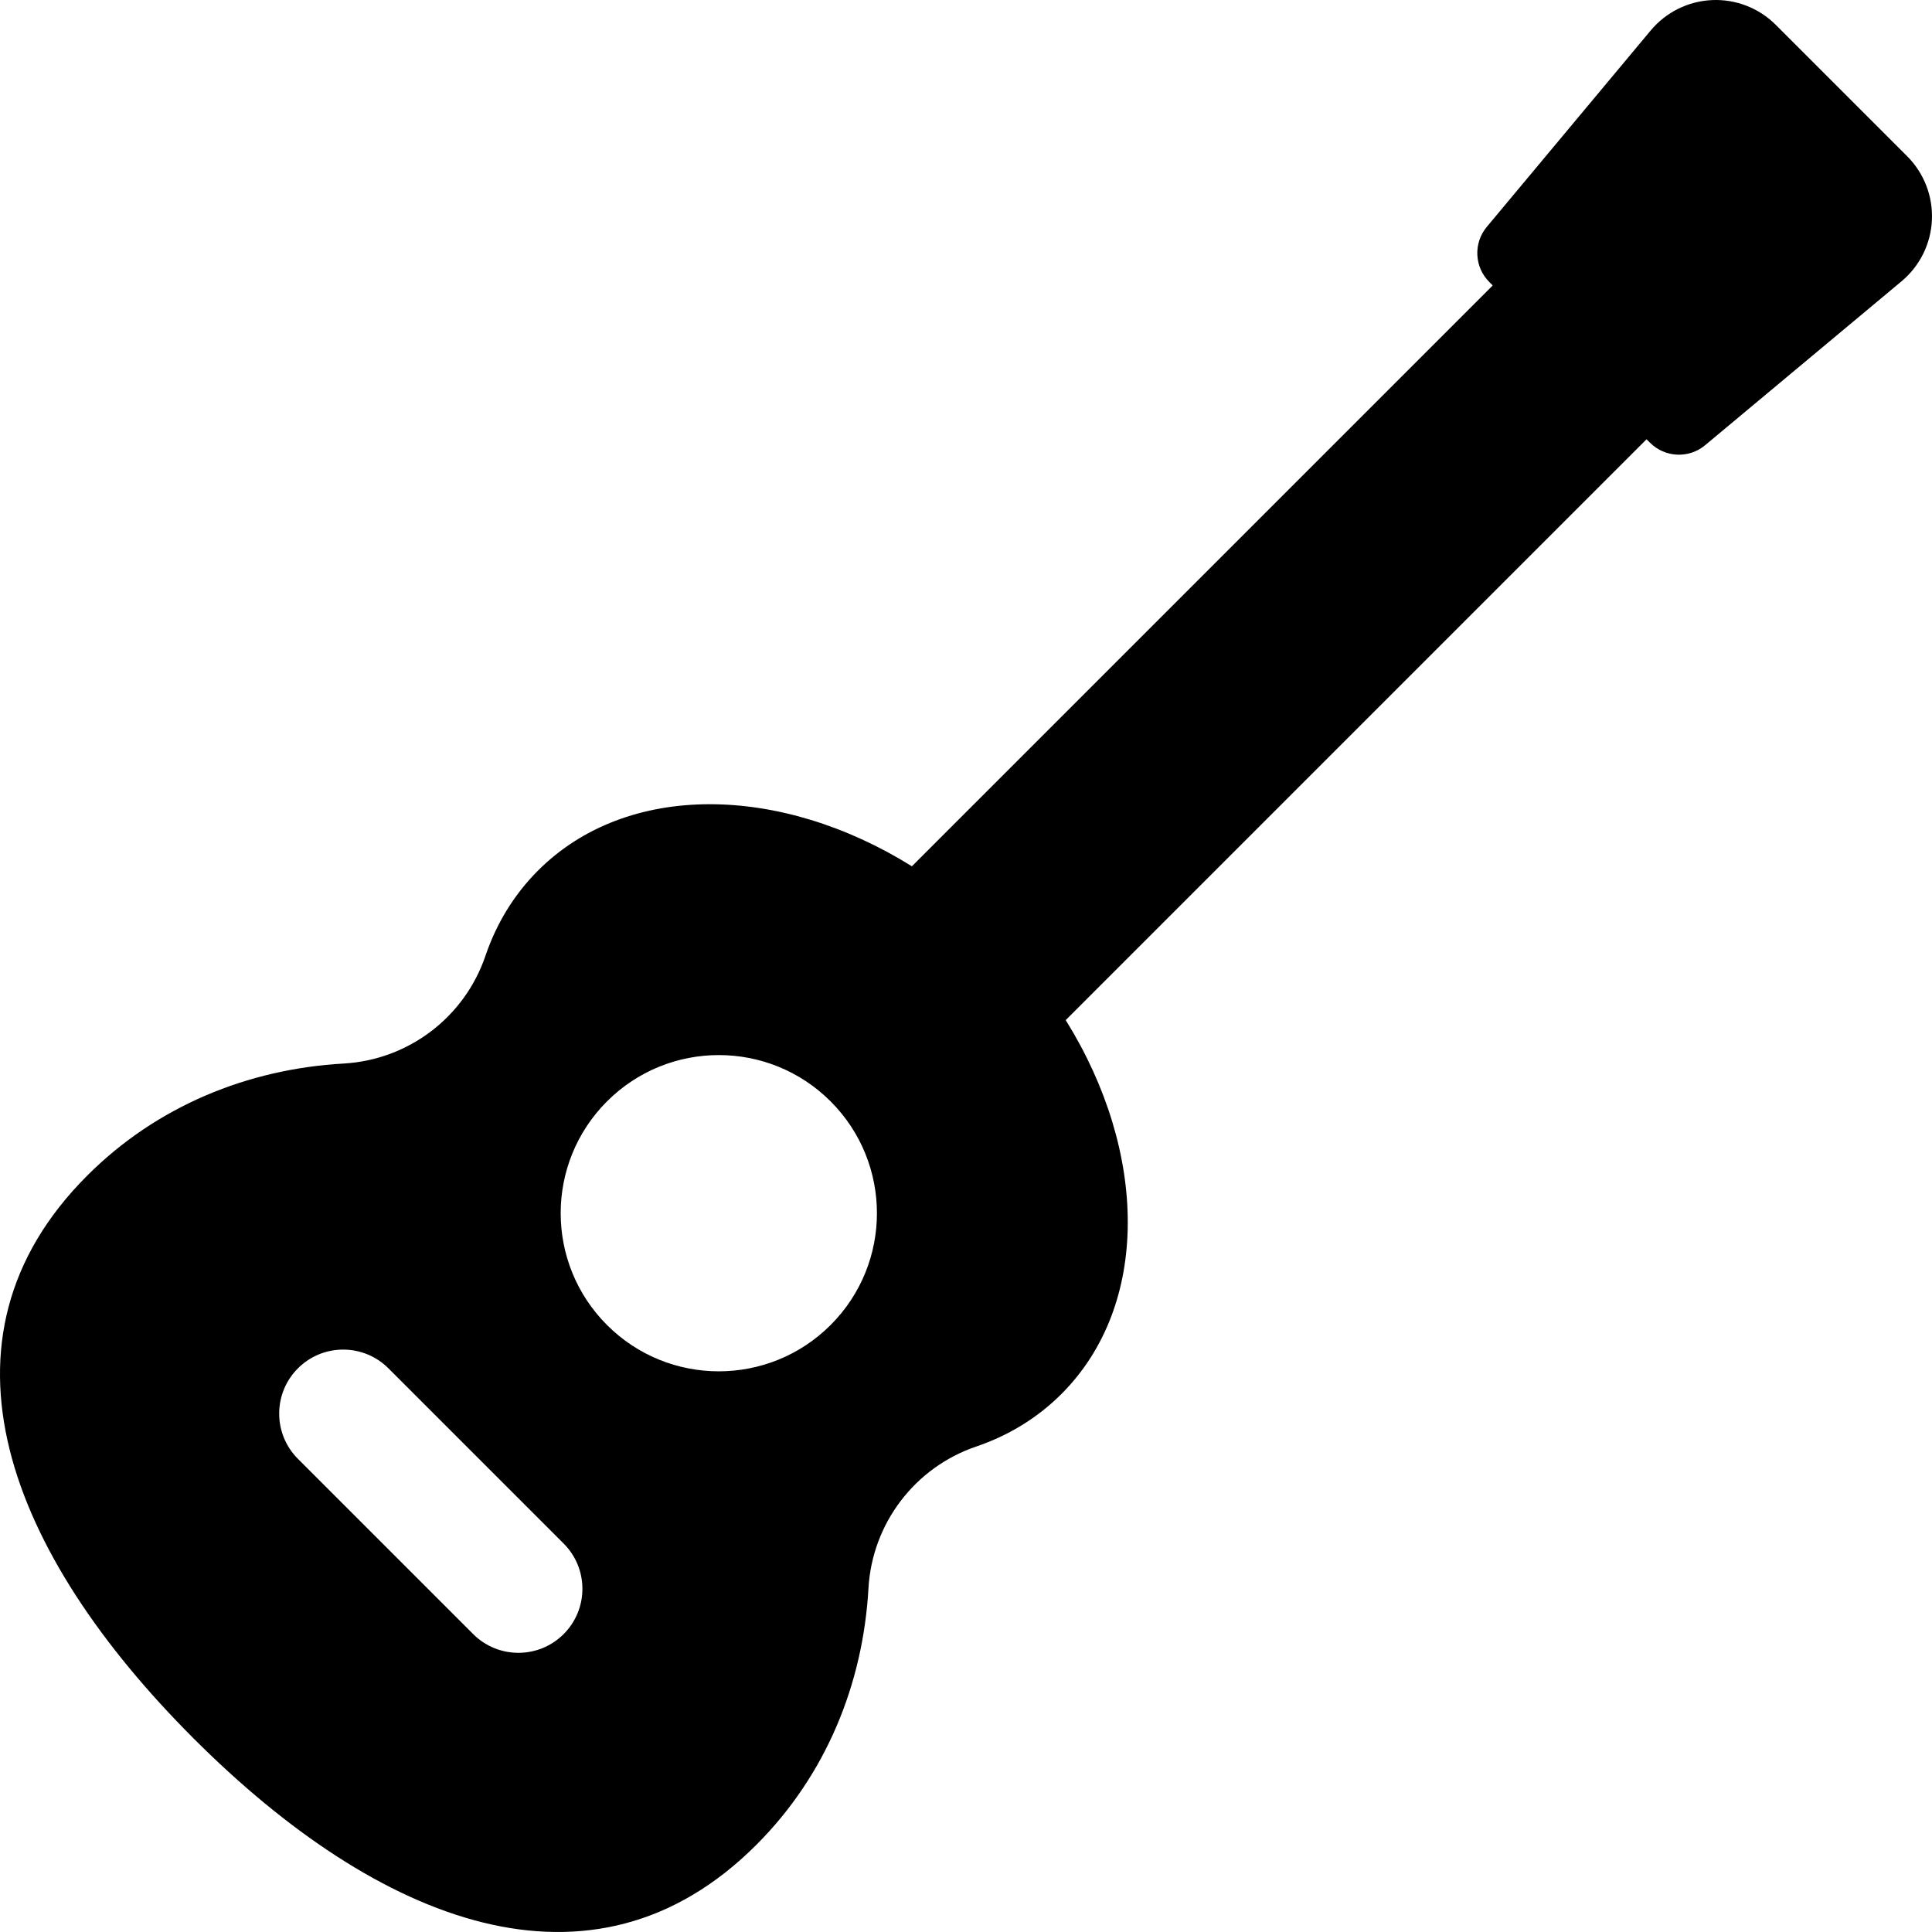 <?xml version="1.0" encoding="iso-8859-1"?>
<!-- Uploaded to: SVG Repo, www.svgrepo.com, Generator: SVG Repo Mixer Tools -->
<svg fill="#000000" height="800px" width="800px" version="1.1" id="Layer_1" xmlns="http://www.w3.org/2000/svg" xmlns:xlink="http://www.w3.org/1999/xlink" 
	 viewBox="0 0 512 512" xml:space="preserve">
<g>
	<g>
		<path d="M505.421,41.409L470.593,6.581c-4.462-4.462-10.594-6.842-16.898-6.558s-12.197,3.204-16.24,8.049l-43.436,52.046
			c-3.596,4.308-3.311,10.648,0.658,14.615l0.911,0.911l-153.93,153.93c-34.934-21.777-75.492-22.453-99.074,1.13
			c-6.424,6.424-11.048,14.109-13.934,22.597c-5.536,16.276-20.405,27.574-37.57,28.547c-25.401,1.442-49.525,11.256-67.98,29.711
			C-20.376,355.034,2.328,411.729,51.3,460.7c48.972,48.972,105.665,71.676,149.141,28.199
			c18.455-18.455,28.269-42.578,29.711-67.979c0.974-17.163,12.273-32.034,28.547-37.57c8.487-2.887,16.172-7.51,22.597-13.934
			c23.582-23.582,22.906-64.14,1.13-99.074l153.93-153.93l0.911,0.911c3.968,3.968,10.307,4.253,14.615,0.658l52.046-43.436
			c4.844-4.043,7.766-9.936,8.049-16.24C512.262,52.002,509.882,45.87,505.421,41.409z M149.377,433.047
			c-3.312,3.312-7.652,4.968-11.992,4.968c-4.34,0-8.681-1.655-11.992-4.968l-46.438-46.438c-6.623-6.622-6.623-17.362,0-23.985
			c6.622-6.623,17.362-6.623,23.985,0l46.438,46.438C156.002,415.685,156.002,426.424,149.377,433.047z M220.122,351.14
			c-16.364,16.364-42.897,16.364-59.261,0c-16.364-16.364-16.364-42.897,0-59.261c16.364-16.364,42.897-16.364,59.261,0
			C236.486,308.244,236.486,334.776,220.122,351.14z"/>
	</g>
</g>
</svg>